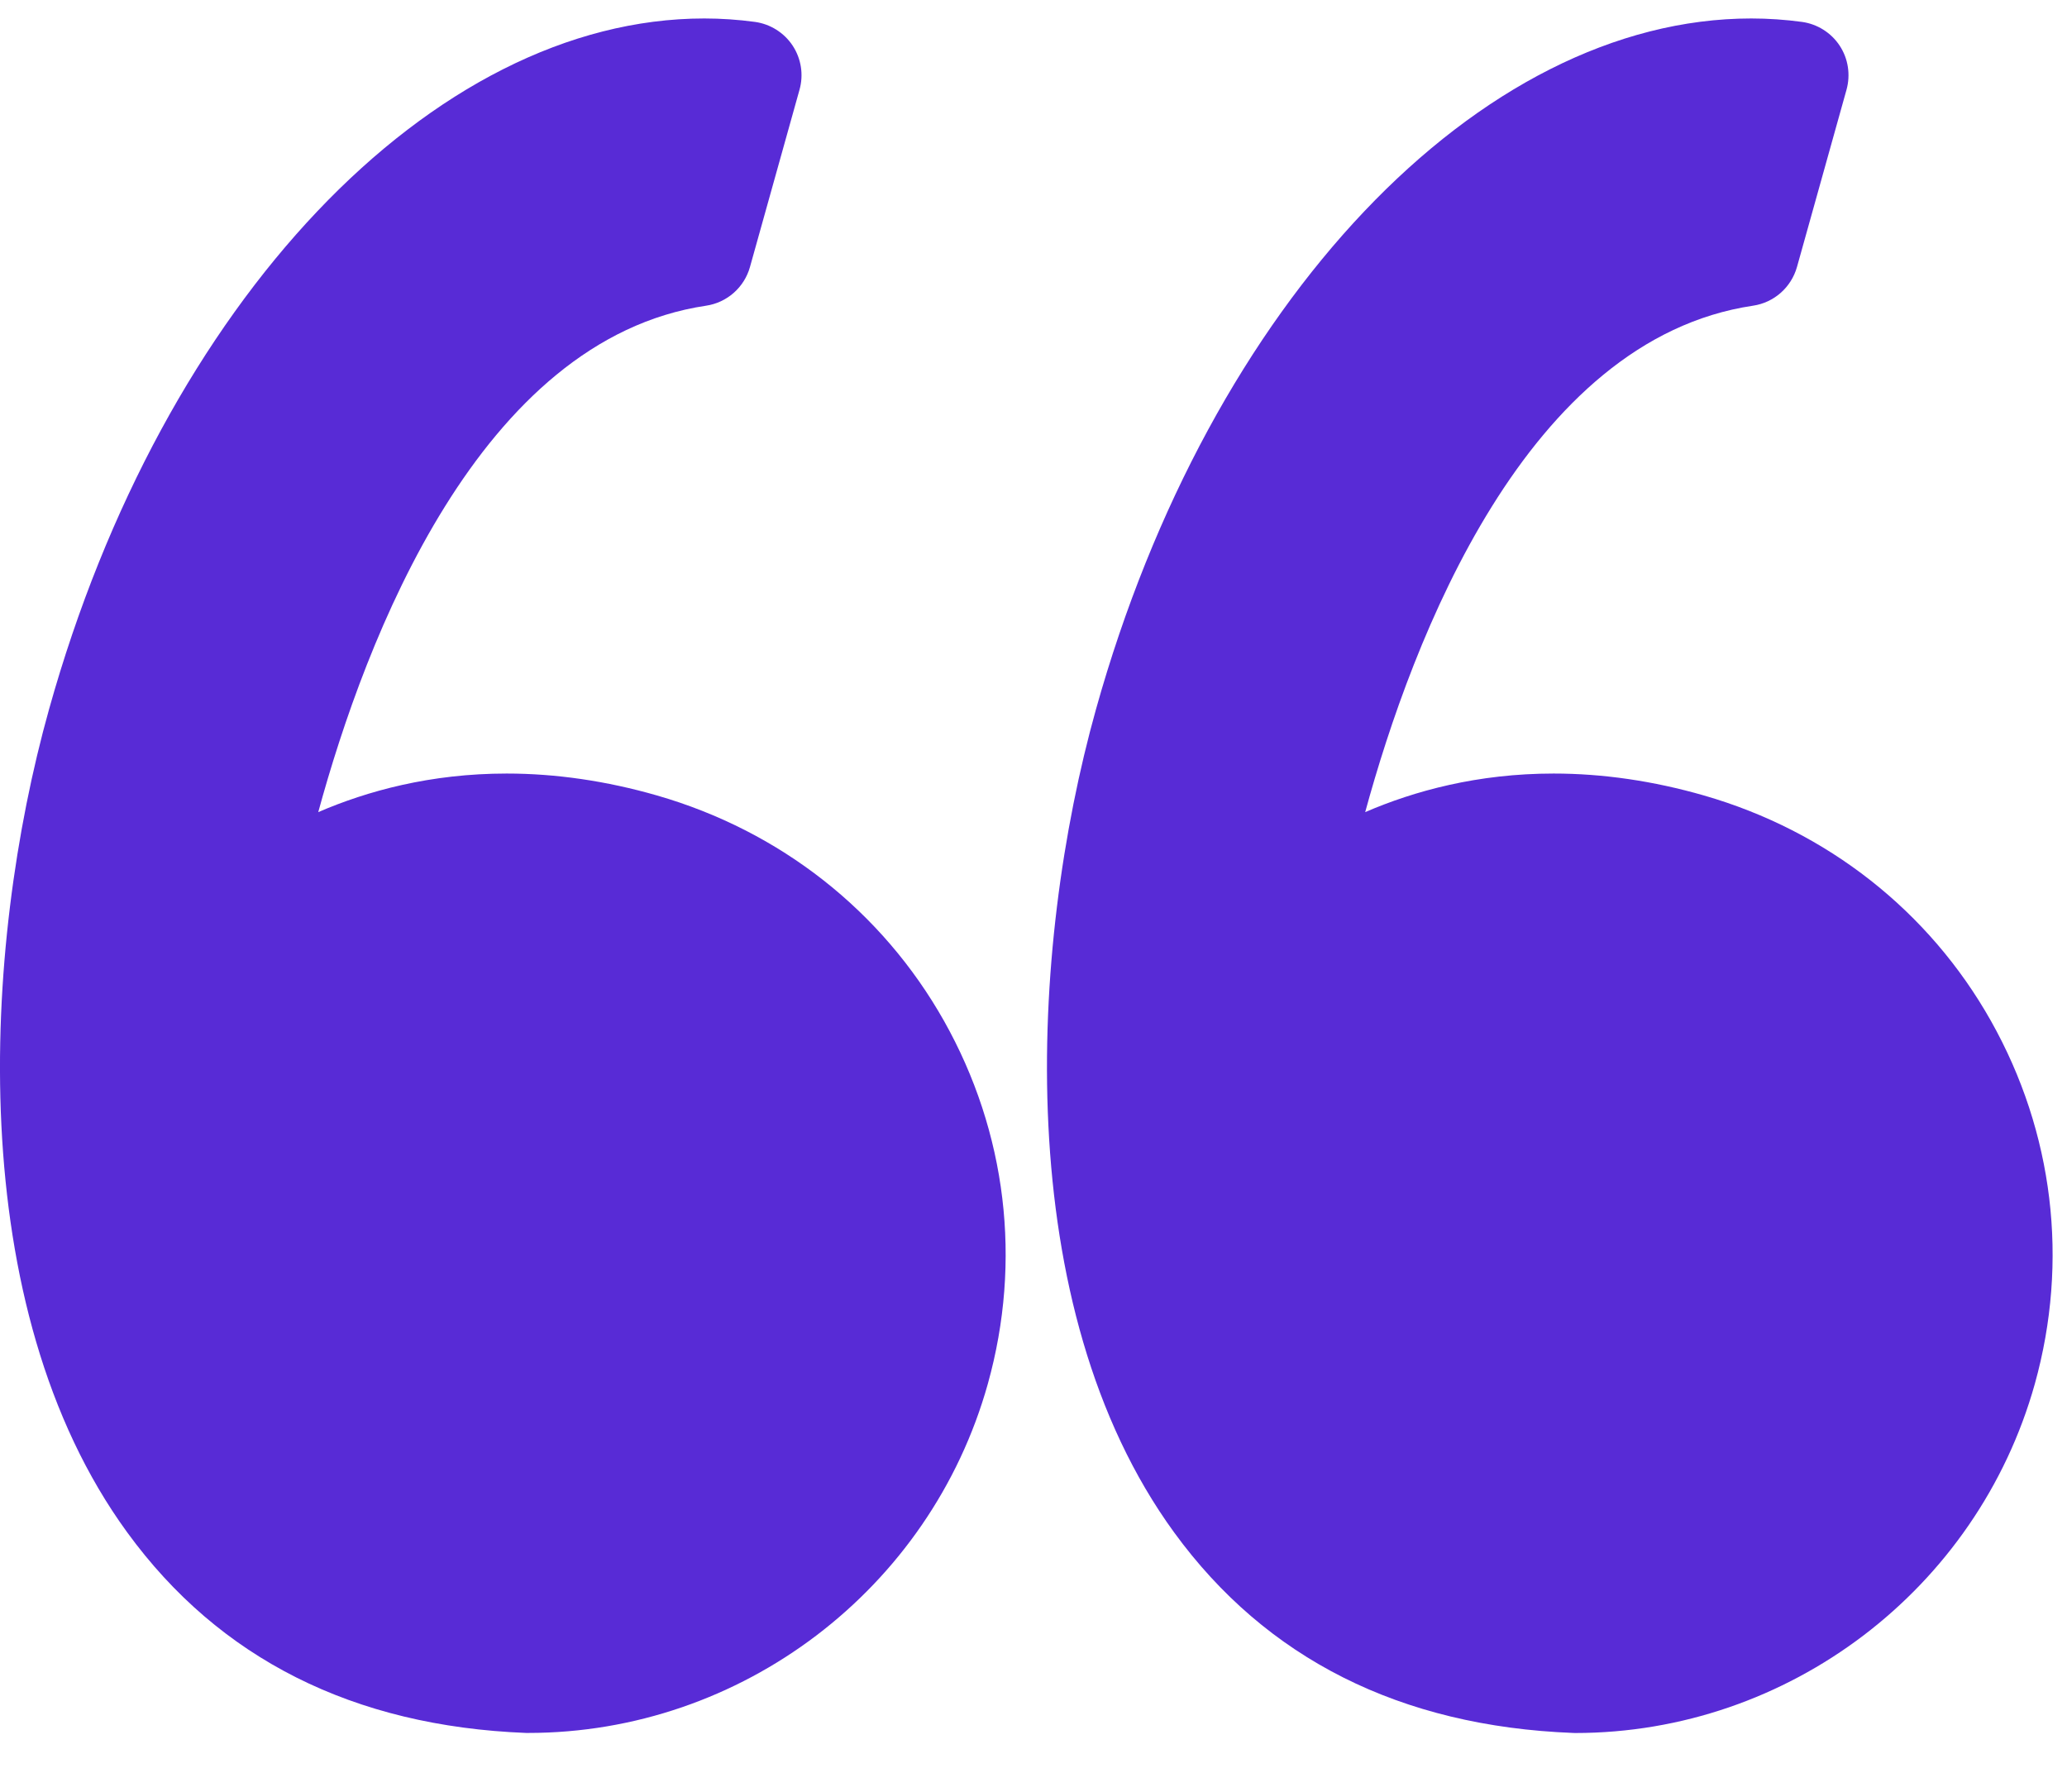 <svg width="30" height="26" viewBox="0 0 30 26" fill="none" xmlns="http://www.w3.org/2000/svg">
<g clip-path="url(#clip0_12_895)">
<path fill-rule="evenodd" clip-rule="evenodd" d="M9.535 11.543C8.801 11.332 8.067 11.225 7.354 11.225C6.251 11.225 5.332 11.477 4.619 11.785C5.306 9.268 6.958 4.926 10.248 4.436C10.552 4.391 10.802 4.171 10.885 3.874L11.604 1.302C11.665 1.085 11.629 0.852 11.505 0.663C11.381 0.475 11.181 0.349 10.958 0.318C10.715 0.285 10.468 0.268 10.222 0.268C6.273 0.268 2.362 4.39 0.712 10.292C-0.257 13.754 -0.541 18.96 1.846 22.236C3.181 24.07 5.129 25.049 7.636 25.147C7.646 25.147 7.656 25.147 7.666 25.147C10.76 25.147 13.502 23.064 14.337 20.082C14.835 18.299 14.61 16.43 13.702 14.816C12.803 13.221 11.324 12.058 9.535 11.543Z" fill="#582BD6"/>
<path fill-rule="evenodd" clip-rule="evenodd" d="M28.897 14.816C27.999 13.221 26.519 12.058 24.73 11.543C23.996 11.332 23.263 11.225 22.549 11.225C21.447 11.225 20.527 11.477 19.814 11.785C20.501 9.268 22.153 4.926 25.443 4.436C25.748 4.391 25.997 4.171 26.081 3.874L26.8 1.302C26.86 1.085 26.825 0.852 26.701 0.663C26.577 0.475 26.377 0.349 26.154 0.318C25.911 0.285 25.664 0.268 25.418 0.268C21.469 0.268 17.558 4.39 15.907 10.292C14.939 13.754 14.655 18.96 17.041 22.237C18.376 24.07 20.325 25.05 22.831 25.147C22.842 25.147 22.852 25.148 22.862 25.148C25.955 25.148 28.698 23.065 29.533 20.082C30.03 18.3 29.805 16.43 28.897 14.816Z" fill="#582BD6"/>
</g>
<defs>
<clipPath id="clip0_12_895">
<rect width="30" height="26" fill="white"/>
</clipPath>
</defs>
</svg>
